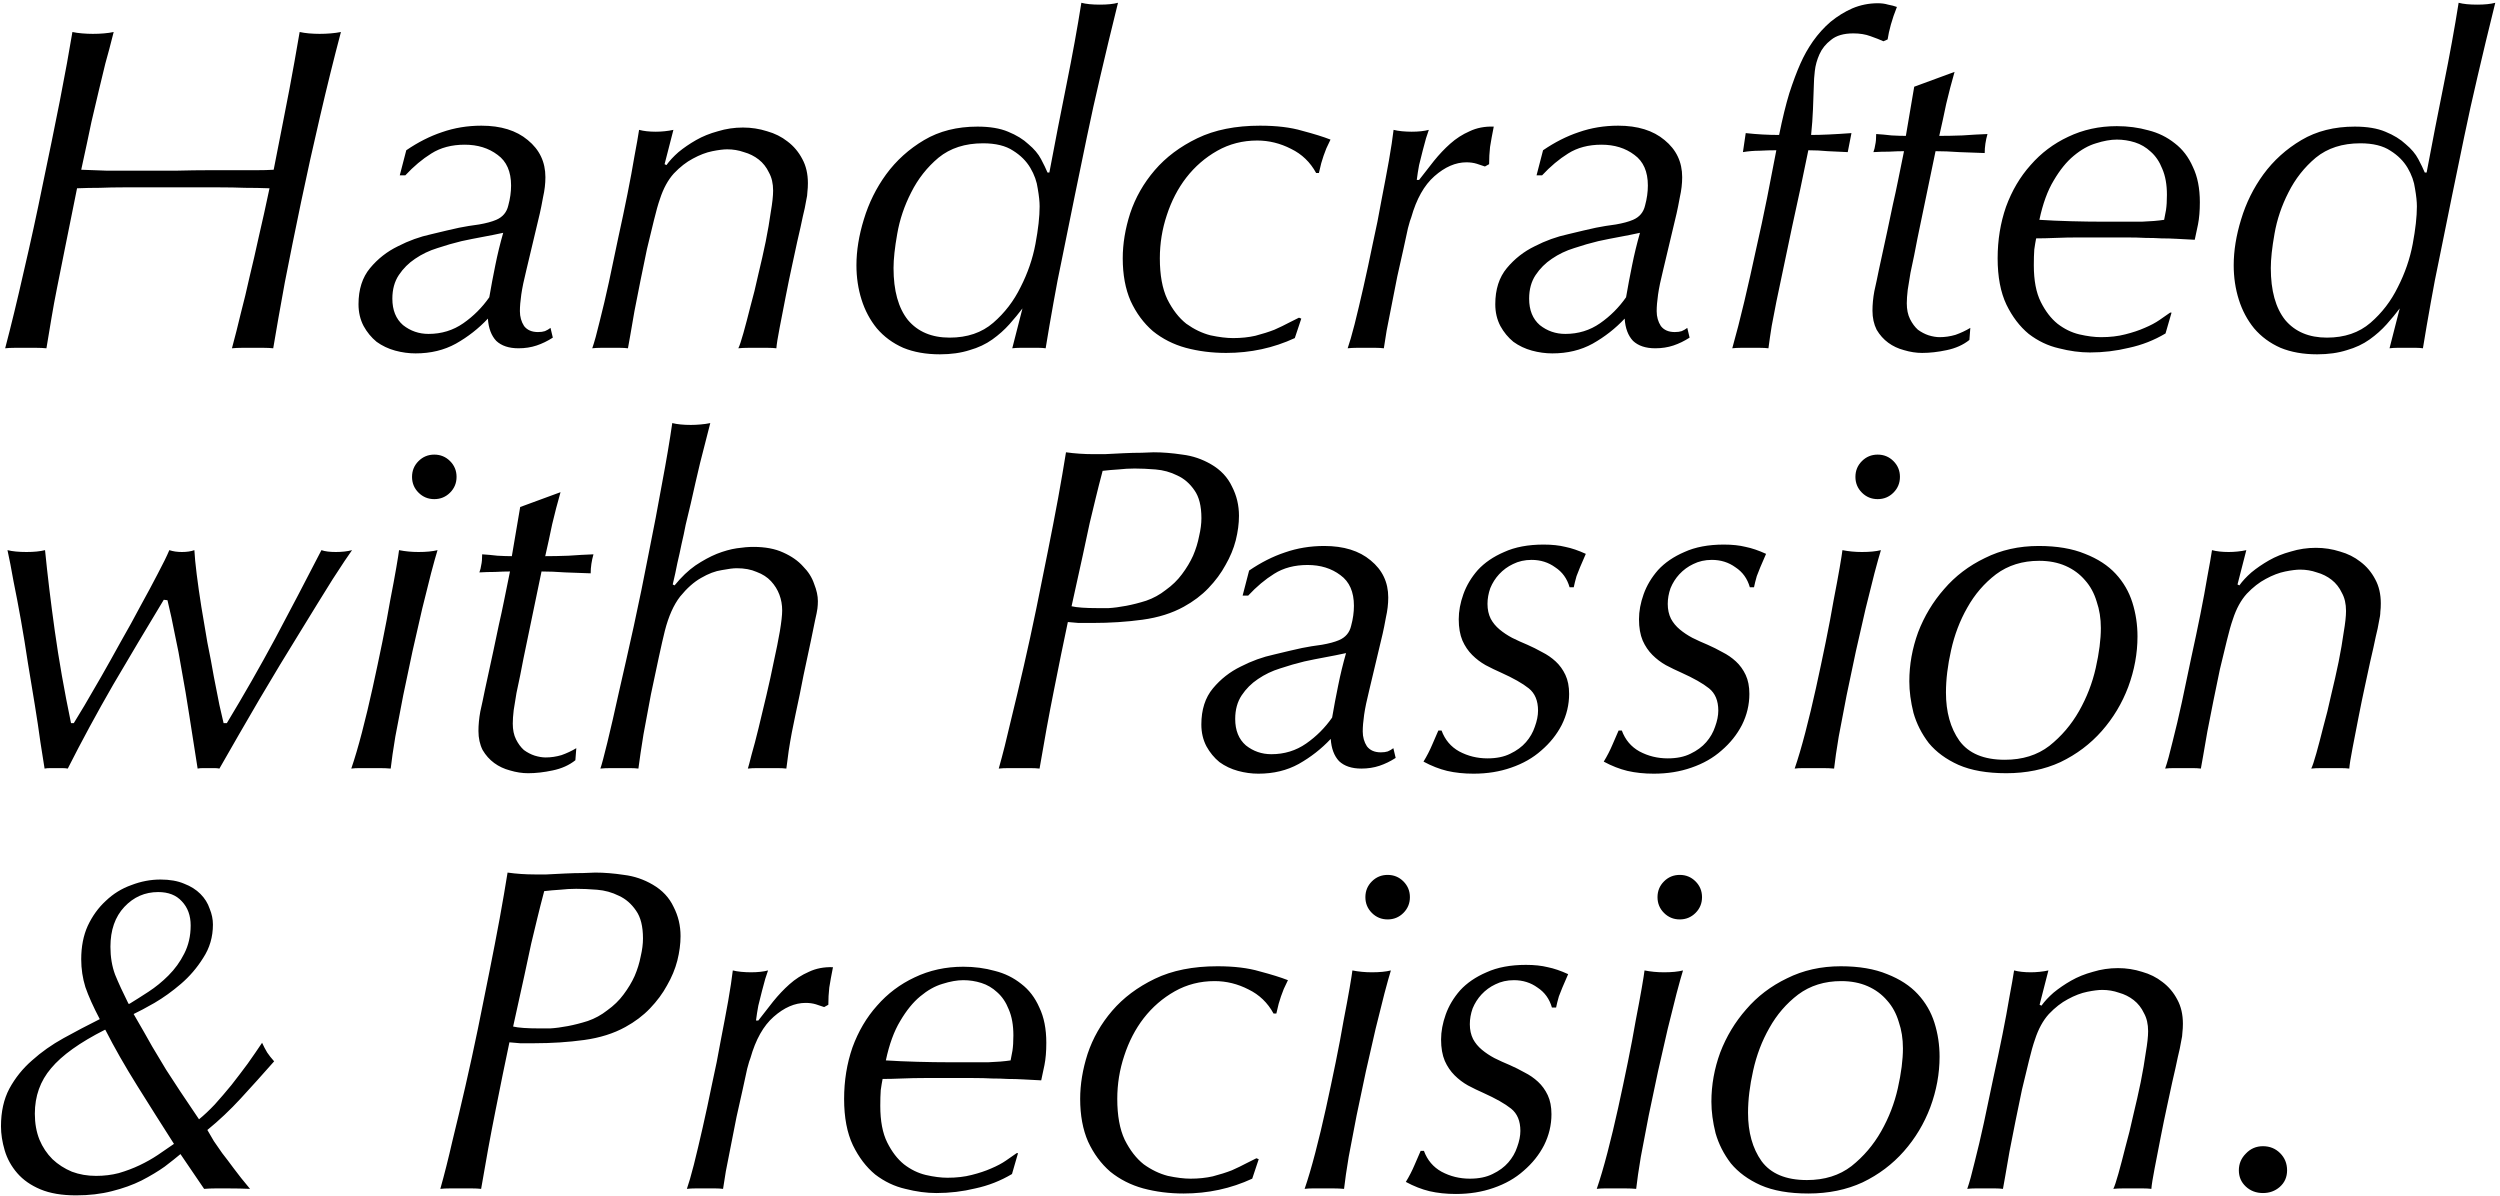 <svg width="345" height="165" viewBox="0 0 345 165" fill="none" xmlns="http://www.w3.org/2000/svg">
<path d="M37.768 23.424C38.28 20.821 38.707 18.645 39.048 16.896C39.389 15.147 39.688 13.611 39.944 12.288C40.2 10.923 40.435 9.643 40.648 8.448C40.861 7.253 41.096 5.909 41.352 4.416C41.736 4.501 42.163 4.565 42.632 4.608C43.144 4.651 43.635 4.672 44.104 4.672C44.616 4.672 45.128 4.651 45.64 4.608C46.152 4.565 46.621 4.501 47.048 4.416C46.067 8.128 45.107 12.011 44.168 16.064C43.229 20.075 42.355 24.021 41.544 27.904C40.733 31.787 39.987 35.477 39.304 38.976C38.664 42.475 38.131 45.504 37.704 48.064C37.32 48.021 36.893 48 36.424 48C35.955 48 35.443 48 34.888 48C34.333 48 33.821 48 33.352 48C32.883 48 32.435 48.021 32.008 48.064C32.435 46.485 32.84 44.885 33.224 43.264C33.651 41.643 34.056 39.957 34.44 38.208C34.867 36.459 35.293 34.603 35.72 32.64C36.189 30.635 36.68 28.416 37.192 25.984C36.083 25.941 34.952 25.92 33.8 25.92C32.691 25.877 31.539 25.856 30.344 25.856H23.304H16.968C15.901 25.856 14.835 25.877 13.768 25.92C12.744 25.92 11.699 25.941 10.632 25.984C9.949 29.355 9.395 32.107 8.968 34.24C8.541 36.331 8.179 38.144 7.88 39.68C7.581 41.173 7.325 42.56 7.112 43.84C6.899 45.077 6.664 46.485 6.408 48.064C5.981 48.021 5.533 48 5.064 48C4.637 48 4.147 48 3.592 48C3.037 48 2.504 48 1.992 48C1.523 48 1.096 48.021 0.712 48.064C1.523 44.992 2.376 41.472 3.272 37.504C4.211 33.493 5.085 29.483 5.896 25.472C6.749 21.419 7.539 17.557 8.264 13.888C8.989 10.176 9.565 7.019 9.992 4.416C10.376 4.501 10.824 4.565 11.336 4.608C11.848 4.651 12.339 4.672 12.808 4.672C13.363 4.672 13.875 4.651 14.344 4.608C14.856 4.565 15.304 4.501 15.688 4.416C15.261 6.123 14.877 7.573 14.536 8.768C14.237 9.963 13.939 11.2 13.64 12.48C13.341 13.717 13 15.168 12.616 16.832C12.275 18.496 11.805 20.693 11.208 23.424C12.403 23.467 13.576 23.509 14.728 23.552C15.88 23.552 17.011 23.552 18.12 23.552H24.328C25.992 23.509 27.507 23.488 28.872 23.488C30.237 23.488 31.453 23.488 32.52 23.488C33.587 23.488 34.547 23.488 35.4 23.488C36.296 23.488 37.085 23.467 37.768 23.424ZM54.145 41.216C54.145 42.795 54.636 44.011 55.617 44.864C56.642 45.675 57.815 46.08 59.138 46.08C60.929 46.08 62.529 45.589 63.938 44.608C65.346 43.627 66.54 42.432 67.522 41.024C67.778 39.531 68.055 38.059 68.353 36.608C68.652 35.115 69.015 33.621 69.442 32.128C68.46 32.341 67.5 32.533 66.561 32.704C65.623 32.875 64.663 33.067 63.681 33.28C62.615 33.536 61.505 33.856 60.353 34.24C59.244 34.581 58.22 35.072 57.282 35.712C56.386 36.309 55.639 37.056 55.041 37.952C54.444 38.848 54.145 39.936 54.145 41.216ZM56.066 20.736C57.687 19.627 59.33 18.795 60.993 18.24C62.7 17.643 64.513 17.344 66.433 17.344C69.121 17.344 71.255 18.005 72.834 19.328C74.455 20.651 75.266 22.357 75.266 24.448C75.266 25.344 75.159 26.261 74.945 27.2C74.775 28.139 74.626 28.885 74.498 29.44L72.641 37.248C72.3 38.613 72.066 39.744 71.938 40.64C71.809 41.536 71.746 42.304 71.746 42.944C71.746 43.712 71.938 44.395 72.322 44.992C72.748 45.547 73.388 45.824 74.242 45.824C74.626 45.824 74.945 45.781 75.201 45.696C75.5 45.568 75.756 45.419 75.969 45.248L76.29 46.592C75.564 47.061 74.817 47.424 74.049 47.68C73.281 47.936 72.45 48.064 71.553 48.064C70.231 48.064 69.207 47.723 68.481 47.04C67.799 46.315 67.415 45.291 67.329 43.968C66.049 45.333 64.578 46.485 62.913 47.424C61.292 48.32 59.436 48.768 57.346 48.768C56.407 48.768 55.468 48.64 54.529 48.384C53.591 48.128 52.737 47.723 51.969 47.168C51.244 46.571 50.647 45.845 50.178 44.992C49.708 44.096 49.474 43.093 49.474 41.984C49.474 39.936 50.007 38.272 51.074 36.992C52.14 35.712 53.42 34.709 54.913 33.984C56.407 33.216 57.943 32.661 59.522 32.32C61.1 31.936 62.38 31.637 63.361 31.424C64.215 31.253 65.132 31.104 66.114 30.976C67.095 30.805 67.884 30.592 68.481 30.336C69.377 29.952 69.932 29.291 70.145 28.352C70.401 27.413 70.529 26.496 70.529 25.6C70.529 23.68 69.911 22.272 68.674 21.376C67.436 20.437 65.921 19.968 64.129 19.968C62.337 19.968 60.801 20.373 59.522 21.184C58.284 21.952 57.09 22.955 55.938 24.192H55.169L56.066 20.736ZM91.969 22.784C92.396 22.187 92.951 21.589 93.633 20.992C94.359 20.395 95.169 19.84 96.066 19.328C96.962 18.816 97.964 18.411 99.073 18.112C100.183 17.771 101.335 17.6 102.53 17.6C103.682 17.6 104.791 17.771 105.858 18.112C106.924 18.411 107.863 18.88 108.674 19.52C109.527 20.16 110.21 20.971 110.722 21.952C111.234 22.891 111.49 24 111.49 25.28C111.49 25.707 111.468 26.091 111.426 26.432C111.426 26.773 111.362 27.221 111.234 27.776C111.148 28.331 110.999 29.035 110.786 29.888C110.615 30.741 110.359 31.893 110.018 33.344C109.847 34.112 109.612 35.2 109.314 36.608C109.015 37.973 108.716 39.424 108.418 40.96C108.119 42.453 107.842 43.883 107.586 45.248C107.33 46.571 107.18 47.509 107.138 48.064C106.796 48.021 106.412 48 105.986 48C105.602 48 105.175 48 104.706 48C104.236 48 103.746 48 103.234 48C102.722 48 102.274 48.021 101.89 48.064C102.06 47.723 102.295 47.019 102.594 45.952C102.892 44.885 103.212 43.669 103.554 42.304C103.938 40.939 104.3 39.467 104.642 37.888C105.026 36.309 105.367 34.795 105.666 33.344C105.964 31.851 106.199 30.485 106.37 29.248C106.583 28.011 106.69 27.029 106.69 26.304C106.69 25.323 106.498 24.491 106.114 23.808C105.772 23.083 105.303 22.485 104.706 22.016C104.108 21.547 103.426 21.205 102.658 20.992C101.932 20.736 101.164 20.608 100.354 20.608C99.841 20.608 99.159 20.693 98.305 20.864C97.452 21.035 96.556 21.376 95.618 21.888C94.722 22.357 93.847 23.04 92.993 23.936C92.183 24.832 91.543 26.005 91.073 27.456C90.817 28.181 90.54 29.163 90.242 30.4C89.943 31.595 89.623 32.917 89.281 34.368C88.983 35.776 88.684 37.227 88.385 38.72C88.087 40.213 87.809 41.621 87.553 42.944C87.34 44.224 87.148 45.333 86.978 46.272C86.807 47.211 86.7 47.808 86.657 48.064C86.316 48.021 85.954 48 85.57 48C85.186 48 84.759 48 84.29 48C83.82 48 83.351 48 82.882 48C82.455 48 82.071 48.021 81.73 48.064C82.028 47.211 82.37 45.973 82.754 44.352C83.18 42.688 83.607 40.875 84.034 38.912C84.46 36.949 84.887 34.923 85.314 32.832C85.783 30.699 86.21 28.672 86.594 26.752C86.978 24.832 87.297 23.104 87.553 21.568C87.852 19.989 88.066 18.773 88.194 17.92C88.834 18.091 89.602 18.176 90.498 18.176C90.882 18.176 91.287 18.155 91.713 18.112C92.14 18.069 92.546 18.005 92.93 17.92L91.713 22.656L91.969 22.784ZM123.308 36.992C123.308 40.107 123.969 42.496 125.292 44.16C126.657 45.781 128.577 46.592 131.052 46.592C133.484 46.592 135.489 45.909 137.068 44.544C138.647 43.179 139.905 41.536 140.844 39.616C141.825 37.696 142.508 35.712 142.892 33.664C143.276 31.616 143.468 29.888 143.468 28.48C143.468 27.84 143.383 27.029 143.212 26.048C143.084 25.067 142.743 24.107 142.188 23.168C141.633 22.229 140.844 21.44 139.82 20.8C138.796 20.117 137.409 19.776 135.66 19.776C133.185 19.776 131.137 20.437 129.516 21.76C127.937 23.083 126.679 24.683 125.74 26.56C124.801 28.395 124.161 30.293 123.82 32.256C123.479 34.176 123.308 35.755 123.308 36.992ZM141.1 42.56C140.588 43.243 139.991 43.968 139.308 44.736C138.625 45.504 137.836 46.208 136.94 46.848C136.044 47.488 134.999 47.979 133.804 48.32C132.609 48.704 131.244 48.896 129.708 48.896C127.788 48.896 126.103 48.597 124.652 48C123.201 47.36 121.985 46.464 121.004 45.312C120.065 44.16 119.361 42.837 118.892 41.344C118.423 39.851 118.188 38.272 118.188 36.608C118.188 34.603 118.529 32.491 119.212 30.272C119.895 28.011 120.919 25.941 122.284 24.064C123.692 22.144 125.441 20.565 127.532 19.328C129.623 18.091 132.076 17.472 134.892 17.472C136.599 17.472 138.007 17.707 139.116 18.176C140.268 18.645 141.207 19.221 141.932 19.904C142.7 20.544 143.276 21.227 143.66 21.952C144.044 22.677 144.343 23.296 144.556 23.808H144.812C145.58 19.712 146.369 15.659 147.18 11.648C147.991 7.637 148.673 3.883 149.228 0.384C149.868 0.555 150.721 0.64 151.788 0.64C152.812 0.64 153.644 0.555 154.284 0.384C153.345 4.181 152.535 7.552 151.852 10.496C151.169 13.397 150.551 16.192 149.996 18.88C149.441 21.525 148.887 24.213 148.332 26.944C147.777 29.675 147.159 32.725 146.476 36.096C146.135 37.675 145.772 39.552 145.388 41.728C145.004 43.861 144.641 45.973 144.3 48.064C144.001 48.021 143.703 48 143.404 48C143.105 48 142.679 48 142.124 48C141.569 48 141.1 48 140.716 48C140.375 48 140.033 48.021 139.692 48.064L141.1 42.56ZM178.682 46.656C175.738 48.021 172.581 48.704 169.21 48.704C167.247 48.704 165.391 48.469 163.642 48C161.935 47.531 160.421 46.763 159.098 45.696C157.818 44.587 156.794 43.2 156.026 41.536C155.301 39.872 154.938 37.909 154.938 35.648C154.938 33.643 155.279 31.573 155.962 29.44C156.687 27.264 157.818 25.28 159.354 23.488C160.89 21.696 162.853 20.224 165.242 19.072C167.631 17.92 170.511 17.344 173.882 17.344C176.186 17.344 178.127 17.579 179.706 18.048C181.327 18.475 182.629 18.88 183.61 19.264C183.397 19.733 183.205 20.139 183.034 20.48C182.906 20.821 182.778 21.163 182.65 21.504C182.565 21.803 182.458 22.144 182.33 22.528C182.245 22.912 182.138 23.36 182.01 23.872H181.626C180.815 22.379 179.663 21.269 178.17 20.544C176.677 19.776 175.119 19.392 173.498 19.392C171.493 19.392 169.658 19.861 167.994 20.8C166.33 21.739 164.901 22.976 163.706 24.512C162.554 26.005 161.658 27.733 161.018 29.696C160.378 31.616 160.058 33.6 160.058 35.648C160.058 37.952 160.399 39.829 161.082 41.28C161.807 42.731 162.682 43.861 163.706 44.672C164.773 45.44 165.882 45.973 167.034 46.272C168.229 46.528 169.274 46.656 170.17 46.656C171.279 46.656 172.303 46.549 173.242 46.336C174.223 46.08 175.098 45.803 175.866 45.504C176.634 45.163 177.295 44.843 177.85 44.544C178.447 44.245 178.917 44.011 179.258 43.84L179.578 43.968L178.682 46.656ZM204.922 22.976C204.581 22.848 204.197 22.72 203.77 22.592C203.343 22.464 202.874 22.4 202.362 22.4C200.869 22.4 199.397 23.04 197.946 24.32C196.538 25.557 195.471 27.456 194.746 30.016C194.661 30.187 194.511 30.677 194.298 31.488C194.127 32.299 193.914 33.28 193.658 34.432C193.402 35.541 193.125 36.779 192.826 38.144C192.57 39.467 192.314 40.768 192.058 42.048C191.802 43.328 191.567 44.523 191.354 45.632C191.183 46.699 191.055 47.509 190.97 48.064C190.629 48.021 190.266 48 189.882 48C189.498 48 189.071 48 188.602 48C188.133 48 187.663 48 187.194 48C186.767 48 186.362 48.021 185.978 48.064C186.234 47.339 186.554 46.229 186.938 44.736C187.322 43.2 187.727 41.493 188.154 39.616C188.581 37.739 189.007 35.755 189.434 33.664C189.903 31.573 190.309 29.547 190.65 27.584C191.034 25.621 191.375 23.808 191.674 22.144C191.973 20.437 192.186 19.029 192.314 17.92C192.655 18.005 193.039 18.069 193.466 18.112C193.935 18.155 194.383 18.176 194.81 18.176C195.749 18.176 196.538 18.091 197.178 17.92C197.093 18.176 196.965 18.56 196.794 19.072C196.666 19.541 196.517 20.096 196.346 20.736C196.175 21.376 196.005 22.059 195.834 22.784C195.706 23.467 195.599 24.149 195.514 24.832H195.834C196.517 23.979 197.199 23.104 197.882 22.208C198.607 21.312 199.354 20.523 200.122 19.84C200.933 19.115 201.829 18.539 202.81 18.112C203.791 17.643 204.901 17.429 206.138 17.472C205.925 18.539 205.754 19.477 205.626 20.288C205.541 21.056 205.498 21.845 205.498 22.656L204.922 22.976ZM211.021 41.216C211.021 42.795 211.511 44.011 212.493 44.864C213.517 45.675 214.69 46.08 216.013 46.08C217.805 46.08 219.405 45.589 220.812 44.608C222.221 43.627 223.415 42.432 224.397 41.024C224.653 39.531 224.93 38.059 225.229 36.608C225.527 35.115 225.89 33.621 226.317 32.128C225.335 32.341 224.375 32.533 223.437 32.704C222.498 32.875 221.538 33.067 220.557 33.28C219.49 33.536 218.381 33.856 217.229 34.24C216.119 34.581 215.095 35.072 214.157 35.712C213.261 36.309 212.514 37.056 211.917 37.952C211.319 38.848 211.021 39.936 211.021 41.216ZM212.941 20.736C214.562 19.627 216.205 18.795 217.869 18.24C219.575 17.643 221.389 17.344 223.309 17.344C225.997 17.344 228.13 18.005 229.709 19.328C231.33 20.651 232.141 22.357 232.141 24.448C232.141 25.344 232.034 26.261 231.821 27.2C231.65 28.139 231.501 28.885 231.373 29.44L229.517 37.248C229.175 38.613 228.941 39.744 228.813 40.64C228.685 41.536 228.621 42.304 228.621 42.944C228.621 43.712 228.813 44.395 229.197 44.992C229.623 45.547 230.263 45.824 231.117 45.824C231.501 45.824 231.821 45.781 232.077 45.696C232.375 45.568 232.631 45.419 232.845 45.248L233.165 46.592C232.439 47.061 231.693 47.424 230.925 47.68C230.157 47.936 229.325 48.064 228.429 48.064C227.106 48.064 226.082 47.723 225.357 47.04C224.674 46.315 224.29 45.291 224.205 43.968C222.925 45.333 221.453 46.485 219.789 47.424C218.167 48.32 216.311 48.768 214.22 48.768C213.282 48.768 212.343 48.64 211.405 48.384C210.466 48.128 209.613 47.723 208.845 47.168C208.119 46.571 207.522 45.845 207.053 44.992C206.583 44.096 206.349 43.093 206.349 41.984C206.349 39.936 206.882 38.272 207.949 36.992C209.015 35.712 210.295 34.709 211.789 33.984C213.282 33.216 214.818 32.661 216.397 32.32C217.975 31.936 219.255 31.637 220.237 31.424C221.09 31.253 222.007 31.104 222.989 30.976C223.97 30.805 224.759 30.592 225.357 30.336C226.253 29.952 226.807 29.291 227.021 28.352C227.277 27.413 227.405 26.496 227.405 25.6C227.405 23.68 226.786 22.272 225.549 21.376C224.311 20.437 222.797 19.968 221.005 19.968C219.213 19.968 217.677 20.373 216.397 21.184C215.159 21.952 213.965 22.955 212.812 24.192H212.045L212.941 20.736ZM240.909 18.368C241.677 18.453 242.445 18.517 243.213 18.56C243.981 18.603 244.749 18.624 245.517 18.624C245.986 16.32 246.455 14.4 246.925 12.864C247.437 11.285 247.949 9.92 248.461 8.768C248.93 7.701 249.506 6.677 250.189 5.696C250.914 4.672 251.725 3.776 252.621 3.008C253.559 2.24 254.562 1.621 255.628 1.152C256.738 0.683 257.911 0.448 259.149 0.448C259.661 0.448 260.13 0.512 260.557 0.64C261.026 0.725 261.431 0.832 261.773 0.96C261.431 1.813 261.154 2.624 260.941 3.392C260.727 4.16 260.578 4.843 260.493 5.44L259.917 5.696C259.447 5.483 258.85 5.248 258.125 4.992C257.442 4.736 256.653 4.608 255.757 4.608C254.434 4.608 253.41 4.907 252.685 5.504C251.959 6.059 251.426 6.72 251.085 7.488C250.743 8.256 250.53 9.024 250.445 9.792C250.359 10.56 250.317 11.157 250.317 11.584C250.274 12.821 250.231 13.995 250.189 15.104C250.146 16.213 250.061 17.387 249.933 18.624C250.658 18.624 251.469 18.603 252.365 18.56C253.303 18.517 254.349 18.453 255.501 18.368L254.989 20.992C254.093 20.949 253.175 20.907 252.237 20.864C251.341 20.779 250.445 20.736 249.549 20.736C248.823 24.32 248.077 27.84 247.309 31.296C246.583 34.752 245.858 38.208 245.133 41.664C244.919 42.773 244.706 43.883 244.493 44.992C244.322 46.059 244.173 47.083 244.045 48.064C243.703 48.021 243.319 48 242.893 48C242.509 48 242.082 48 241.613 48C241.101 48 240.631 48 240.205 48C239.778 48 239.394 48.021 239.053 48.064C239.607 46.101 240.162 43.947 240.717 41.6C241.271 39.253 241.805 36.885 242.317 34.496C242.871 32.064 243.383 29.675 243.853 27.328C244.322 24.981 244.749 22.784 245.133 20.736C244.365 20.736 243.597 20.757 242.829 20.8C242.061 20.8 241.293 20.864 240.525 20.992L240.909 18.368ZM269.729 9.92C269.302 11.413 268.918 12.885 268.577 14.336C268.278 15.787 267.958 17.259 267.617 18.752C268.598 18.752 269.665 18.731 270.817 18.688C272.012 18.603 273.164 18.539 274.273 18.496C274.017 19.392 273.889 20.267 273.889 21.12C272.78 21.077 271.606 21.035 270.369 20.992C269.174 20.907 268.086 20.864 267.105 20.864L264.609 32.896C264.481 33.579 264.332 34.347 264.161 35.2C263.99 36.011 263.82 36.821 263.649 37.632C263.521 38.443 263.393 39.232 263.265 40C263.18 40.725 263.137 41.344 263.137 41.856C263.137 42.709 263.286 43.435 263.585 44.032C263.884 44.629 264.246 45.12 264.673 45.504C265.142 45.845 265.633 46.101 266.145 46.272C266.7 46.443 267.212 46.528 267.681 46.528C268.406 46.528 269.132 46.421 269.857 46.208C270.582 45.952 271.265 45.632 271.905 45.248L271.777 46.912C270.924 47.595 269.878 48.064 268.641 48.32C267.446 48.576 266.316 48.704 265.249 48.704C264.438 48.704 263.606 48.576 262.753 48.32C261.942 48.107 261.217 47.765 260.577 47.296C259.937 46.827 259.404 46.229 258.977 45.504C258.593 44.736 258.401 43.861 258.401 42.88C258.401 42.027 258.486 41.131 258.657 40.192C258.87 39.253 259.084 38.251 259.297 37.184C259.766 35.008 260.15 33.237 260.449 31.872C260.748 30.507 261.004 29.291 261.217 28.224C261.473 27.115 261.708 26.027 261.921 24.96C262.134 23.851 262.412 22.485 262.753 20.864C262.156 20.864 261.473 20.885 260.705 20.928C259.98 20.928 259.254 20.949 258.529 20.992C258.657 20.651 258.742 20.309 258.785 19.968C258.87 19.627 258.913 19.136 258.913 18.496C259.596 18.539 260.3 18.603 261.025 18.688C261.793 18.731 262.454 18.752 263.009 18.752L264.161 11.968L269.729 9.92ZM292.123 19.264C291.269 19.264 290.309 19.435 289.243 19.776C288.219 20.075 287.195 20.651 286.171 21.504C285.189 22.315 284.272 23.445 283.419 24.896C282.565 26.304 281.904 28.117 281.435 30.336C282.757 30.421 284.208 30.485 285.787 30.528C287.365 30.571 288.816 30.592 290.139 30.592H292.187C293.253 30.592 294.384 30.592 295.579 30.592C296.773 30.549 297.797 30.464 298.651 30.336C298.736 29.952 298.821 29.504 298.907 28.992C298.992 28.437 299.035 27.733 299.035 26.88C299.035 25.472 298.821 24.277 298.395 23.296C298.011 22.315 297.477 21.525 296.795 20.928C296.155 20.331 295.429 19.904 294.619 19.648C293.808 19.392 292.976 19.264 292.123 19.264ZM298.843 46.016C297.264 46.955 295.579 47.616 293.787 48C292.037 48.427 290.245 48.64 288.411 48.64C287.045 48.64 285.616 48.448 284.123 48.064C282.629 47.723 281.243 47.061 279.963 46.08C278.725 45.056 277.701 43.712 276.891 42.048C276.08 40.341 275.674 38.208 275.674 35.648C275.674 33.131 276.059 30.763 276.827 28.544C277.637 26.325 278.768 24.405 280.219 22.784C281.669 21.12 283.397 19.819 285.403 18.88C287.451 17.899 289.691 17.408 292.123 17.408C293.659 17.408 295.109 17.6 296.475 17.984C297.84 18.325 299.056 18.923 300.123 19.776C301.189 20.587 302.021 21.675 302.619 23.04C303.259 24.363 303.579 25.984 303.579 27.904C303.579 29.099 303.493 30.123 303.323 30.976C303.152 31.829 303.003 32.533 302.875 33.088C301.979 33.045 301.168 33.003 300.443 32.96C299.717 32.917 298.992 32.896 298.267 32.896C297.584 32.853 296.859 32.832 296.091 32.832C295.323 32.789 294.448 32.768 293.467 32.768H288.731H286.747C285.723 32.768 284.699 32.789 283.675 32.832C282.651 32.875 281.755 32.896 280.987 32.896C280.901 33.323 280.816 33.835 280.731 34.432C280.688 35.029 280.667 35.755 280.667 36.608C280.667 38.699 280.987 40.384 281.627 41.664C282.267 42.944 283.035 43.947 283.931 44.672C284.869 45.397 285.872 45.888 286.939 46.144C288.048 46.4 289.051 46.528 289.947 46.528C291.184 46.528 292.293 46.4 293.275 46.144C294.299 45.888 295.195 45.589 295.963 45.248C296.773 44.907 297.456 44.544 298.011 44.16C298.608 43.733 299.099 43.392 299.483 43.136H299.675L298.843 46.016ZM313.371 36.992C313.371 40.107 314.032 42.496 315.355 44.16C316.72 45.781 318.64 46.592 321.115 46.592C323.547 46.592 325.552 45.909 327.131 44.544C328.709 43.179 329.968 41.536 330.907 39.616C331.888 37.696 332.571 35.712 332.955 33.664C333.339 31.616 333.531 29.888 333.531 28.48C333.531 27.84 333.445 27.029 333.275 26.048C333.147 25.067 332.805 24.107 332.251 23.168C331.696 22.229 330.907 21.44 329.883 20.8C328.859 20.117 327.472 19.776 325.723 19.776C323.248 19.776 321.2 20.437 319.579 21.76C318 23.083 316.741 24.683 315.803 26.56C314.864 28.395 314.224 30.293 313.883 32.256C313.541 34.176 313.371 35.755 313.371 36.992ZM331.163 42.56C330.651 43.243 330.053 43.968 329.371 44.736C328.688 45.504 327.899 46.208 327.003 46.848C326.107 47.488 325.061 47.979 323.867 48.32C322.672 48.704 321.307 48.896 319.771 48.896C317.851 48.896 316.165 48.597 314.715 48C313.264 47.36 312.048 46.464 311.067 45.312C310.128 44.16 309.424 42.837 308.955 41.344C308.485 39.851 308.251 38.272 308.251 36.608C308.251 34.603 308.592 32.491 309.275 30.272C309.957 28.011 310.981 25.941 312.347 24.064C313.755 22.144 315.504 20.565 317.595 19.328C319.685 18.091 322.139 17.472 324.955 17.472C326.661 17.472 328.069 17.707 329.179 18.176C330.331 18.645 331.269 19.221 331.995 19.904C332.763 20.544 333.339 21.227 333.723 21.952C334.107 22.677 334.405 23.296 334.619 23.808H334.875C335.643 19.712 336.432 15.659 337.243 11.648C338.053 7.637 338.736 3.883 339.291 0.384C339.931 0.555 340.784 0.64 341.851 0.64C342.875 0.64 343.707 0.555 344.347 0.384C343.408 4.181 342.597 7.552 341.915 10.496C341.232 13.397 340.613 16.192 340.059 18.88C339.504 21.525 338.949 24.213 338.395 26.944C337.84 29.675 337.221 32.725 336.539 36.096C336.197 37.675 335.835 39.552 335.451 41.728C335.067 43.861 334.704 45.973 334.363 48.064C334.064 48.021 333.765 48 333.467 48C333.168 48 332.741 48 332.187 48C331.632 48 331.163 48 330.779 48C330.437 48 330.096 48.021 329.755 48.064L331.163 42.56ZM10.184 99.792C10.483 99.323 10.973 98.512 11.656 97.36C12.339 96.208 13.107 94.885 13.96 93.392C14.813 91.899 15.709 90.299 16.648 88.592C17.629 86.885 18.547 85.221 19.4 83.6C20.296 81.979 21.085 80.507 21.768 79.184C22.493 77.819 23.027 76.731 23.368 75.92C23.88 76.091 24.456 76.176 25.096 76.176C25.779 76.176 26.355 76.091 26.824 75.92C26.867 76.773 26.973 77.883 27.144 79.248C27.315 80.613 27.528 82.107 27.784 83.728C28.04 85.307 28.317 86.949 28.616 88.656C28.957 90.32 29.256 91.899 29.512 93.392C29.811 94.843 30.067 96.144 30.28 97.296C30.536 98.448 30.728 99.28 30.856 99.792H31.304C33.651 95.909 35.869 92.027 37.96 88.144C40.051 84.219 42.184 80.144 44.36 75.92C44.829 76.091 45.491 76.176 46.344 76.176C47.197 76.176 47.944 76.091 48.584 75.92C48.115 76.56 47.219 77.904 45.896 79.952C44.616 82 43.101 84.453 41.352 87.312C39.603 90.128 37.747 93.2 35.784 96.528C33.864 99.813 32.029 102.992 30.28 106.064C30.067 106.021 29.853 106 29.64 106C29.469 106 29.213 106 28.872 106C28.531 106 28.232 106 27.976 106C27.72 106 27.485 106.021 27.272 106.064C26.845 103.333 26.461 100.88 26.12 98.704C25.779 96.485 25.437 94.459 25.096 92.624C24.797 90.789 24.477 89.104 24.136 87.568C23.837 85.989 23.496 84.411 23.112 82.832L22.6 82.768C20.253 86.651 17.928 90.555 15.624 94.48C13.363 98.405 11.272 102.267 9.352 106.064C9.139 106.021 8.883 106 8.584 106C8.328 106 8.072 106 7.816 106C7.517 106 7.219 106 6.92 106C6.621 106 6.365 106.021 6.152 106.064C6.024 105.168 5.832 103.952 5.576 102.416C5.363 100.837 5.107 99.131 4.808 97.296C4.509 95.419 4.189 93.477 3.848 91.472C3.549 89.467 3.229 87.504 2.888 85.584C2.547 83.664 2.205 81.872 1.864 80.208C1.565 78.501 1.288 77.072 1.032 75.92C1.715 76.091 2.589 76.176 3.656 76.176C4.68 76.176 5.533 76.091 6.216 75.92C6.557 79.376 7.005 83.088 7.56 87.056C8.115 91.024 8.861 95.269 9.8 99.792H10.184ZM56.861 65.808C56.861 64.955 57.159 64.229 57.757 63.632C58.354 63.035 59.079 62.736 59.932 62.736C60.786 62.736 61.511 63.035 62.108 63.632C62.706 64.229 63.005 64.955 63.005 65.808C63.005 66.661 62.706 67.387 62.108 67.984C61.511 68.581 60.786 68.88 59.932 68.88C59.079 68.88 58.354 68.581 57.757 67.984C57.159 67.387 56.861 66.661 56.861 65.808ZM60.38 75.92C60.167 76.603 59.868 77.669 59.484 79.12C59.143 80.528 58.738 82.149 58.269 83.984C57.842 85.819 57.394 87.781 56.925 89.872C56.498 91.92 56.071 93.947 55.645 95.952C55.261 97.957 54.898 99.856 54.556 101.648C54.258 103.44 54.044 104.912 53.916 106.064C53.447 106.021 52.956 106 52.444 106C51.932 106 51.442 106 50.972 106C50.461 106 49.991 106 49.565 106C49.181 106 48.818 106.021 48.477 106.064C48.946 104.699 49.437 103.035 49.949 101.072C50.461 99.109 50.951 97.061 51.42 94.928C51.89 92.795 52.338 90.683 52.764 88.592C53.191 86.501 53.554 84.581 53.852 82.832C54.194 81.083 54.471 79.589 54.684 78.352C54.898 77.115 55.026 76.304 55.069 75.92C55.922 76.091 56.818 76.176 57.757 76.176C58.823 76.176 59.698 76.091 60.38 75.92ZM77.354 67.92C76.927 69.413 76.543 70.885 76.202 72.336C75.903 73.787 75.583 75.259 75.242 76.752C76.223 76.752 77.29 76.731 78.442 76.688C79.637 76.603 80.789 76.539 81.898 76.496C81.642 77.392 81.514 78.267 81.514 79.12C80.405 79.077 79.231 79.035 77.994 78.992C76.799 78.907 75.711 78.864 74.73 78.864L72.234 90.896C72.106 91.579 71.957 92.347 71.786 93.2C71.615 94.011 71.445 94.821 71.274 95.632C71.146 96.443 71.018 97.232 70.89 98C70.805 98.725 70.762 99.344 70.762 99.856C70.762 100.709 70.911 101.435 71.21 102.032C71.509 102.629 71.871 103.12 72.298 103.504C72.767 103.845 73.258 104.101 73.77 104.272C74.325 104.443 74.837 104.528 75.306 104.528C76.031 104.528 76.757 104.421 77.482 104.208C78.207 103.952 78.89 103.632 79.53 103.248L79.402 104.912C78.549 105.595 77.503 106.064 76.266 106.32C75.071 106.576 73.941 106.704 72.874 106.704C72.063 106.704 71.231 106.576 70.378 106.32C69.567 106.107 68.842 105.765 68.202 105.296C67.562 104.827 67.029 104.229 66.602 103.504C66.218 102.736 66.026 101.861 66.026 100.88C66.026 100.027 66.111 99.131 66.282 98.192C66.495 97.253 66.709 96.251 66.922 95.184C67.391 93.008 67.775 91.237 68.074 89.872C68.373 88.507 68.629 87.291 68.842 86.224C69.098 85.115 69.333 84.027 69.546 82.96C69.759 81.851 70.037 80.485 70.378 78.864C69.781 78.864 69.098 78.885 68.33 78.928C67.605 78.928 66.879 78.949 66.154 78.992C66.282 78.651 66.367 78.309 66.41 77.968C66.495 77.627 66.538 77.136 66.538 76.496C67.221 76.539 67.925 76.603 68.65 76.688C69.418 76.731 70.079 76.752 70.634 76.752L71.786 69.968L77.354 67.92ZM93.091 80.784C94.03 79.632 94.99 78.715 95.972 78.032C96.996 77.349 97.977 76.816 98.915 76.432C99.897 76.048 100.814 75.792 101.668 75.664C102.521 75.536 103.289 75.472 103.972 75.472C105.593 75.472 106.958 75.728 108.068 76.24C109.22 76.752 110.137 77.392 110.82 78.16C111.545 78.885 112.057 79.696 112.356 80.592C112.697 81.445 112.868 82.235 112.868 82.96C112.868 83.301 112.846 83.643 112.804 83.984C112.761 84.325 112.654 84.859 112.484 85.584C112.356 86.267 112.164 87.205 111.908 88.4C111.652 89.595 111.31 91.195 110.884 93.2C110.542 94.992 110.18 96.763 109.796 98.512C109.412 100.261 109.092 101.968 108.836 103.632C108.75 104.229 108.686 104.72 108.644 105.104C108.601 105.445 108.558 105.765 108.516 106.064C108.174 106.021 107.769 106 107.3 106C106.873 106 106.425 106 105.956 106C105.401 106 104.889 106 104.42 106C103.993 106 103.588 106.021 103.204 106.064C103.289 105.808 103.46 105.168 103.716 104.144C104.014 103.12 104.334 101.904 104.676 100.496C105.017 99.088 105.38 97.573 105.764 95.952C106.148 94.331 106.489 92.773 106.788 91.28C107.129 89.744 107.406 88.357 107.62 87.12C107.833 85.84 107.94 84.88 107.94 84.24C107.94 83.472 107.812 82.747 107.556 82.064C107.3 81.381 106.916 80.763 106.404 80.208C105.892 79.653 105.23 79.227 104.42 78.928C103.652 78.587 102.734 78.416 101.668 78.416C101.198 78.416 100.516 78.501 99.62 78.672C98.724 78.8 97.763 79.163 96.74 79.76C95.758 80.315 94.798 81.168 93.859 82.32C92.963 83.472 92.26 85.051 91.748 87.056C91.534 87.909 91.257 89.125 90.915 90.704C90.574 92.283 90.212 93.989 89.828 95.824C89.486 97.616 89.145 99.451 88.803 101.328C88.505 103.163 88.27 104.741 88.1 106.064C87.758 106.021 87.374 106 86.948 106C86.564 106 86.137 106 85.668 106C85.241 106 84.772 106 84.26 106C83.748 106 83.278 106.021 82.852 106.064C83.022 105.595 83.342 104.4 83.811 102.48C84.281 100.56 84.814 98.235 85.412 95.504C86.052 92.731 86.734 89.701 87.46 86.416C88.185 83.088 88.868 79.76 89.507 76.432C90.19 73.061 90.809 69.819 91.364 66.704C91.961 63.547 92.43 60.773 92.772 58.384C93.454 58.555 94.308 58.64 95.332 58.64C95.758 58.64 96.206 58.619 96.675 58.576C97.188 58.533 97.635 58.469 98.019 58.384C97.55 60.219 97.081 62.053 96.612 63.888C96.185 65.68 95.758 67.536 95.332 69.456C95.076 70.48 94.841 71.461 94.627 72.4C94.457 73.296 94.265 74.192 94.052 75.088C93.881 75.941 93.689 76.816 93.475 77.712C93.305 78.608 93.091 79.589 92.835 80.656L93.091 80.784ZM165.795 71.504C165.795 69.84 165.475 68.56 164.835 67.664C164.195 66.725 163.405 66.043 162.467 65.616C161.528 65.147 160.525 64.869 159.459 64.784C158.392 64.699 157.432 64.656 156.579 64.656C155.853 64.656 155.107 64.699 154.339 64.784C153.613 64.827 152.888 64.891 152.163 64.976C151.779 66.427 151.459 67.685 151.203 68.752C150.947 69.776 150.669 70.928 150.371 72.208C150.115 73.445 149.795 74.939 149.411 76.688C149.027 78.437 148.515 80.763 147.875 83.664C148.6 83.835 149.795 83.92 151.458 83.92C151.8 83.92 152.312 83.92 152.995 83.92C153.72 83.877 154.531 83.771 155.427 83.6C156.323 83.429 157.24 83.195 158.179 82.896C159.16 82.555 160.056 82.064 160.867 81.424C161.763 80.784 162.509 80.059 163.107 79.248C163.747 78.395 164.259 77.541 164.643 76.688C165.027 75.792 165.304 74.896 165.475 74C165.688 73.104 165.795 72.272 165.795 71.504ZM170.979 71.184C170.979 72.251 170.829 73.381 170.531 74.576C170.232 75.728 169.763 76.859 169.123 77.968C168.525 79.077 167.736 80.144 166.755 81.168C165.816 82.149 164.685 83.003 163.363 83.728C161.741 84.624 159.843 85.221 157.667 85.52C155.491 85.819 153.187 85.968 150.755 85.968C149.987 85.968 149.347 85.968 148.835 85.968C148.323 85.925 147.832 85.883 147.363 85.84C146.765 88.656 146.125 91.792 145.443 95.248C144.76 98.661 144.099 102.267 143.459 106.064C143.075 106.021 142.648 106 142.179 106C141.752 106 141.261 106 140.707 106C140.195 106 139.683 106 139.171 106C138.659 106 138.211 106.021 137.827 106.064C138.381 104.101 138.936 101.904 139.491 99.472C140.088 97.04 140.685 94.523 141.283 91.92C141.88 89.317 142.456 86.672 143.01 83.984C143.565 81.253 144.099 78.608 144.611 76.048C145.123 73.488 145.592 71.056 146.019 68.752C146.445 66.405 146.808 64.293 147.107 62.416C147.704 62.501 148.323 62.565 148.963 62.608C149.603 62.651 150.221 62.672 150.819 62.672C151.117 62.672 151.672 62.672 152.483 62.672C153.293 62.629 154.147 62.587 155.043 62.544C155.939 62.501 156.771 62.48 157.539 62.48C158.349 62.437 158.904 62.416 159.203 62.416C160.44 62.416 161.763 62.523 163.171 62.736C164.579 62.907 165.901 63.355 167.139 64.08C168.461 64.848 169.421 65.872 170.019 67.152C170.659 68.389 170.979 69.733 170.979 71.184ZM170.458 99.216C170.458 100.795 170.949 102.011 171.93 102.864C172.954 103.675 174.127 104.08 175.45 104.08C177.242 104.08 178.842 103.589 180.25 102.608C181.658 101.627 182.853 100.432 183.834 99.024C184.09 97.531 184.367 96.059 184.666 94.608C184.965 93.115 185.327 91.621 185.754 90.128C184.773 90.341 183.813 90.533 182.874 90.704C181.935 90.875 180.975 91.067 179.994 91.28C178.927 91.536 177.818 91.856 176.666 92.24C175.557 92.581 174.533 93.072 173.594 93.712C172.698 94.309 171.951 95.056 171.354 95.952C170.757 96.848 170.458 97.936 170.458 99.216ZM172.378 78.736C173.999 77.627 175.642 76.795 177.306 76.24C179.013 75.643 180.826 75.344 182.746 75.344C185.434 75.344 187.567 76.005 189.146 77.328C190.767 78.651 191.578 80.357 191.578 82.448C191.578 83.344 191.471 84.261 191.258 85.2C191.087 86.139 190.938 86.885 190.81 87.44L188.954 95.248C188.613 96.613 188.378 97.744 188.25 98.64C188.122 99.536 188.058 100.304 188.058 100.944C188.058 101.712 188.25 102.395 188.634 102.992C189.061 103.547 189.701 103.824 190.554 103.824C190.938 103.824 191.258 103.781 191.514 103.696C191.813 103.568 192.069 103.419 192.282 103.248L192.602 104.592C191.877 105.061 191.13 105.424 190.362 105.68C189.594 105.936 188.762 106.064 187.866 106.064C186.543 106.064 185.519 105.723 184.794 105.04C184.111 104.315 183.727 103.291 183.642 101.968C182.362 103.333 180.89 104.485 179.226 105.424C177.605 106.32 175.749 106.768 173.658 106.768C172.719 106.768 171.781 106.64 170.842 106.384C169.903 106.128 169.05 105.723 168.282 105.168C167.557 104.571 166.959 103.845 166.49 102.992C166.021 102.096 165.786 101.093 165.786 99.984C165.786 97.936 166.319 96.272 167.386 94.992C168.453 93.712 169.733 92.709 171.226 91.984C172.719 91.216 174.255 90.661 175.834 90.32C177.413 89.936 178.693 89.637 179.674 89.424C180.527 89.253 181.445 89.104 182.426 88.976C183.407 88.805 184.197 88.592 184.794 88.336C185.69 87.952 186.245 87.291 186.458 86.352C186.714 85.413 186.842 84.496 186.842 83.6C186.842 81.68 186.223 80.272 184.986 79.376C183.749 78.437 182.234 77.968 180.442 77.968C178.65 77.968 177.114 78.373 175.834 79.184C174.597 79.952 173.402 80.955 172.25 82.192H171.482L172.378 78.736ZM216.602 81.04C216.261 79.845 215.599 78.928 214.618 78.288C213.679 77.605 212.591 77.264 211.354 77.264C210.415 77.264 209.562 77.456 208.794 77.84C208.069 78.181 207.429 78.651 206.874 79.248C206.362 79.803 205.957 80.443 205.658 81.168C205.402 81.893 205.274 82.619 205.274 83.344C205.274 84.112 205.423 84.795 205.722 85.392C206.021 85.947 206.426 86.437 206.938 86.864C207.45 87.291 208.026 87.675 208.666 88.016C209.349 88.357 210.053 88.677 210.778 88.976C211.461 89.275 212.143 89.616 212.826 90C213.509 90.341 214.127 90.768 214.682 91.28C215.237 91.792 215.685 92.411 216.026 93.136C216.367 93.861 216.538 94.736 216.538 95.76C216.538 97.253 216.197 98.683 215.514 100.048C214.831 101.371 213.893 102.544 212.698 103.568C211.546 104.592 210.159 105.381 208.538 105.936C206.959 106.491 205.231 106.768 203.354 106.768C202.031 106.768 200.815 106.64 199.706 106.384C198.639 106.128 197.551 105.701 196.442 105.104C196.911 104.336 197.317 103.547 197.658 102.736C197.999 101.925 198.277 101.285 198.49 100.816H198.938C199.407 102.096 200.218 103.056 201.37 103.696C202.565 104.336 203.866 104.656 205.274 104.656C206.511 104.656 207.557 104.443 208.41 104.016C209.306 103.589 210.031 103.056 210.586 102.416C211.141 101.776 211.546 101.072 211.802 100.304C212.101 99.493 212.25 98.747 212.25 98.064C212.25 96.699 211.823 95.675 210.97 94.992C210.117 94.309 208.837 93.584 207.13 92.816C206.447 92.517 205.743 92.176 205.018 91.792C204.335 91.408 203.717 90.939 203.162 90.384C202.607 89.829 202.159 89.168 201.818 88.4C201.477 87.589 201.306 86.608 201.306 85.456C201.306 84.347 201.519 83.195 201.946 82C202.373 80.805 203.034 79.696 203.93 78.672C204.869 77.648 206.085 76.816 207.578 76.176C209.071 75.493 210.885 75.152 213.018 75.152C214.17 75.152 215.173 75.259 216.026 75.472C216.879 75.643 217.818 75.963 218.842 76.432C218.202 77.883 217.775 78.907 217.562 79.504C217.391 80.101 217.263 80.613 217.178 81.04H216.602ZM241.477 81.04C241.136 79.845 240.474 78.928 239.493 78.288C238.554 77.605 237.466 77.264 236.229 77.264C235.29 77.264 234.437 77.456 233.669 77.84C232.944 78.181 232.304 78.651 231.749 79.248C231.237 79.803 230.832 80.443 230.533 81.168C230.277 81.893 230.149 82.619 230.149 83.344C230.149 84.112 230.298 84.795 230.597 85.392C230.896 85.947 231.301 86.437 231.813 86.864C232.325 87.291 232.901 87.675 233.541 88.016C234.224 88.357 234.928 88.677 235.653 88.976C236.336 89.275 237.018 89.616 237.701 90C238.384 90.341 239.002 90.768 239.557 91.28C240.112 91.792 240.56 92.411 240.901 93.136C241.242 93.861 241.413 94.736 241.413 95.76C241.413 97.253 241.072 98.683 240.389 100.048C239.706 101.371 238.768 102.544 237.573 103.568C236.421 104.592 235.034 105.381 233.413 105.936C231.834 106.491 230.106 106.768 228.229 106.768C226.906 106.768 225.69 106.64 224.581 106.384C223.514 106.128 222.426 105.701 221.317 105.104C221.786 104.336 222.192 103.547 222.533 102.736C222.874 101.925 223.152 101.285 223.365 100.816H223.813C224.282 102.096 225.093 103.056 226.245 103.696C227.44 104.336 228.741 104.656 230.149 104.656C231.386 104.656 232.432 104.443 233.285 104.016C234.181 103.589 234.906 103.056 235.461 102.416C236.016 101.776 236.421 101.072 236.677 100.304C236.976 99.493 237.125 98.747 237.125 98.064C237.125 96.699 236.698 95.675 235.845 94.992C234.992 94.309 233.712 93.584 232.005 92.816C231.322 92.517 230.618 92.176 229.893 91.792C229.21 91.408 228.592 90.939 228.037 90.384C227.482 89.829 227.034 89.168 226.693 88.4C226.352 87.589 226.181 86.608 226.181 85.456C226.181 84.347 226.394 83.195 226.821 82C227.248 80.805 227.909 79.696 228.805 78.672C229.744 77.648 230.96 76.816 232.453 76.176C233.946 75.493 235.76 75.152 237.893 75.152C239.045 75.152 240.048 75.259 240.901 75.472C241.754 75.643 242.693 75.963 243.717 76.432C243.077 77.883 242.65 78.907 242.437 79.504C242.266 80.101 242.138 80.613 242.053 81.04H241.477ZM256.048 65.808C256.048 64.955 256.347 64.229 256.944 63.632C257.541 63.035 258.267 62.736 259.12 62.736C259.973 62.736 260.699 63.035 261.296 63.632C261.893 64.229 262.192 64.955 262.192 65.808C262.192 66.661 261.893 67.387 261.296 67.984C260.699 68.581 259.973 68.88 259.12 68.88C258.267 68.88 257.541 68.581 256.944 67.984C256.347 67.387 256.048 66.661 256.048 65.808ZM259.568 75.92C259.355 76.603 259.056 77.669 258.672 79.12C258.331 80.528 257.925 82.149 257.456 83.984C257.029 85.819 256.581 87.781 256.112 89.872C255.685 91.92 255.259 93.947 254.832 95.952C254.448 97.957 254.085 99.856 253.744 101.648C253.445 103.44 253.232 104.912 253.104 106.064C252.635 106.021 252.144 106 251.632 106C251.12 106 250.629 106 250.16 106C249.648 106 249.179 106 248.752 106C248.368 106 248.005 106.021 247.664 106.064C248.133 104.699 248.624 103.035 249.136 101.072C249.648 99.109 250.139 97.061 250.608 94.928C251.077 92.795 251.525 90.683 251.952 88.592C252.379 86.501 252.741 84.581 253.04 82.832C253.381 81.083 253.659 79.589 253.872 78.352C254.085 77.115 254.213 76.304 254.256 75.92C255.109 76.091 256.005 76.176 256.944 76.176C258.011 76.176 258.885 76.091 259.568 75.92ZM268.542 95.568C268.542 98.256 269.16 100.475 270.398 102.224C271.678 103.973 273.768 104.848 276.67 104.848C279.102 104.848 281.15 104.208 282.814 102.928C284.478 101.605 285.843 100.005 286.91 98.128C287.976 96.251 288.744 94.267 289.214 92.176C289.683 90.085 289.918 88.251 289.918 86.672C289.918 85.349 289.726 84.133 289.342 83.024C289 81.872 288.467 80.891 287.742 80.08C287.016 79.227 286.12 78.565 285.054 78.096C283.987 77.627 282.771 77.392 281.406 77.392C279.102 77.392 277.118 78.011 275.454 79.248C273.832 80.485 272.51 82.021 271.486 83.856C270.462 85.648 269.715 87.611 269.246 89.744C268.776 91.835 268.542 93.776 268.542 95.568ZM263.486 94.032C263.486 91.728 263.891 89.467 264.702 87.248C265.555 85.029 266.75 83.045 268.286 81.296C269.822 79.504 271.699 78.075 273.918 77.008C276.136 75.899 278.611 75.344 281.342 75.344C283.859 75.344 285.992 75.707 287.742 76.432C289.491 77.115 290.899 78.032 291.966 79.184C293.032 80.336 293.8 81.659 294.27 83.152C294.739 84.645 294.974 86.203 294.974 87.824C294.974 90.171 294.547 92.496 293.694 94.8C292.84 97.061 291.624 99.088 290.046 100.88C288.467 102.672 286.568 104.101 284.35 105.168C282.131 106.192 279.635 106.704 276.862 106.704C274.216 106.704 272.019 106.32 270.27 105.552C268.563 104.784 267.198 103.781 266.174 102.544C265.192 101.264 264.488 99.877 264.062 98.384C263.678 96.848 263.486 95.397 263.486 94.032ZM309.032 80.784C309.459 80.187 310.013 79.589 310.696 78.992C311.421 78.395 312.232 77.84 313.128 77.328C314.024 76.816 315.027 76.411 316.136 76.112C317.245 75.771 318.397 75.6 319.592 75.6C320.744 75.6 321.853 75.771 322.92 76.112C323.987 76.411 324.925 76.88 325.736 77.52C326.589 78.16 327.272 78.971 327.784 79.952C328.296 80.891 328.552 82 328.552 83.28C328.552 83.707 328.531 84.091 328.488 84.432C328.488 84.773 328.424 85.221 328.296 85.776C328.211 86.331 328.061 87.035 327.848 87.888C327.677 88.741 327.421 89.893 327.08 91.344C326.909 92.112 326.675 93.2 326.376 94.608C326.077 95.973 325.779 97.424 325.48 98.96C325.181 100.453 324.904 101.883 324.648 103.248C324.392 104.571 324.243 105.509 324.2 106.064C323.859 106.021 323.475 106 323.048 106C322.664 106 322.237 106 321.768 106C321.299 106 320.808 106 320.296 106C319.784 106 319.336 106.021 318.952 106.064C319.123 105.723 319.357 105.019 319.656 103.952C319.955 102.885 320.275 101.669 320.616 100.304C321 98.939 321.363 97.467 321.704 95.888C322.088 94.309 322.429 92.795 322.728 91.344C323.027 89.851 323.261 88.485 323.432 87.248C323.645 86.011 323.752 85.029 323.752 84.304C323.752 83.323 323.56 82.491 323.176 81.808C322.835 81.083 322.365 80.485 321.768 80.016C321.171 79.547 320.488 79.205 319.72 78.992C318.995 78.736 318.227 78.608 317.416 78.608C316.904 78.608 316.221 78.693 315.368 78.864C314.515 79.035 313.619 79.376 312.68 79.888C311.784 80.357 310.909 81.04 310.056 81.936C309.245 82.832 308.605 84.005 308.136 85.456C307.88 86.181 307.603 87.163 307.304 88.4C307.005 89.595 306.685 90.917 306.344 92.368C306.045 93.776 305.747 95.227 305.448 96.72C305.149 98.213 304.872 99.621 304.616 100.944C304.403 102.224 304.211 103.333 304.04 104.272C303.869 105.211 303.763 105.808 303.72 106.064C303.379 106.021 303.016 106 302.632 106C302.248 106 301.821 106 301.352 106C300.883 106 300.413 106 299.944 106C299.517 106 299.133 106.021 298.792 106.064C299.091 105.211 299.432 103.973 299.816 102.352C300.243 100.688 300.669 98.875 301.096 96.912C301.523 94.949 301.949 92.923 302.376 90.832C302.845 88.699 303.272 86.672 303.656 84.752C304.04 82.832 304.36 81.104 304.616 79.568C304.915 77.989 305.128 76.773 305.256 75.92C305.896 76.091 306.664 76.176 307.56 76.176C307.944 76.176 308.349 76.155 308.776 76.112C309.203 76.069 309.608 76.005 309.992 75.92L308.776 80.656L309.032 80.784ZM17.864 138.528C18.632 138.059 19.507 137.504 20.488 136.864C21.469 136.224 22.387 135.477 23.24 134.624C24.136 133.728 24.861 132.725 25.416 131.616C26.013 130.464 26.312 129.163 26.312 127.712C26.312 126.347 25.907 125.237 25.096 124.384C24.328 123.531 23.24 123.104 21.832 123.104C19.997 123.104 18.44 123.787 17.16 125.152C15.88 126.517 15.24 128.352 15.24 130.656C15.24 132.064 15.453 133.344 15.88 134.496C16.349 135.648 16.968 136.992 17.736 138.528H17.864ZM14.472 142.112C11.016 143.861 8.541 145.632 7.048 147.424C5.555 149.173 4.808 151.264 4.808 153.696C4.808 155.019 5.021 156.213 5.448 157.28C5.875 158.304 6.472 159.2 7.24 159.968C8.008 160.693 8.904 161.269 9.928 161.696C10.952 162.08 12.061 162.272 13.256 162.272C14.365 162.272 15.411 162.144 16.392 161.888C17.416 161.589 18.376 161.227 19.272 160.8C20.168 160.373 21 159.904 21.768 159.392C22.579 158.837 23.325 158.325 24.008 157.856C22.344 155.253 20.659 152.587 18.952 149.856C17.245 147.125 15.773 144.544 14.536 142.112H14.472ZM24.904 159.264C24.349 159.733 23.624 160.309 22.728 160.992C21.832 161.632 20.765 162.272 19.528 162.912C18.333 163.509 16.968 164 15.432 164.384C13.939 164.768 12.296 164.96 10.504 164.96C8.541 164.96 6.899 164.683 5.576 164.128C4.253 163.573 3.187 162.827 2.376 161.888C1.565 160.949 0.989 159.904 0.648 158.752C0.307 157.6 0.136 156.491 0.136 155.424C0.136 153.419 0.52 151.691 1.288 150.24C2.099 148.747 3.144 147.445 4.424 146.336C5.704 145.184 7.155 144.16 8.776 143.264C10.397 142.368 12.061 141.493 13.768 140.64C12.872 138.933 12.211 137.461 11.784 136.224C11.4 134.987 11.208 133.707 11.208 132.384C11.208 130.635 11.507 129.099 12.104 127.776C12.744 126.411 13.576 125.259 14.6 124.32C15.624 123.339 16.797 122.613 18.12 122.144C19.443 121.632 20.787 121.376 22.152 121.376C23.432 121.376 24.52 121.568 25.416 121.952C26.312 122.293 27.059 122.763 27.656 123.36C28.253 123.957 28.68 124.64 28.936 125.408C29.235 126.133 29.384 126.859 29.384 127.584C29.384 129.291 28.936 130.827 28.04 132.192C27.187 133.557 26.163 134.752 24.968 135.776C23.773 136.8 22.557 137.675 21.32 138.4C20.125 139.083 19.165 139.595 18.44 139.936C19.507 141.771 20.36 143.264 21 144.416C21.683 145.568 22.323 146.635 22.92 147.616C23.517 148.555 24.157 149.536 24.84 150.56C25.523 151.584 26.397 152.885 27.464 154.464C28.147 153.909 28.872 153.227 29.64 152.416C30.408 151.563 31.176 150.667 31.944 149.728C32.712 148.747 33.459 147.765 34.184 146.784C34.909 145.76 35.571 144.8 36.168 143.904C36.381 144.373 36.616 144.821 36.872 145.248C37.128 145.632 37.448 146.037 37.832 146.464C36.253 148.256 34.717 149.963 33.224 151.584C31.773 153.163 30.237 154.613 28.616 155.936C28.915 156.448 29.213 156.96 29.512 157.472C29.853 157.941 30.237 158.496 30.664 159.136C31.133 159.733 31.667 160.437 32.264 161.248C32.861 162.059 33.608 162.997 34.504 164.064C33.565 164.021 32.541 164 31.432 164C30.877 164 30.323 164 29.768 164C29.256 164 28.723 164.021 28.168 164.064L24.904 159.264ZM88.732 129.504C88.732 127.84 88.412 126.56 87.772 125.664C87.132 124.725 86.343 124.043 85.404 123.616C84.465 123.147 83.463 122.869 82.396 122.784C81.329 122.699 80.369 122.656 79.516 122.656C78.791 122.656 78.044 122.699 77.276 122.784C76.551 122.827 75.825 122.891 75.1 122.976C74.716 124.427 74.396 125.685 74.14 126.752C73.884 127.776 73.607 128.928 73.308 130.208C73.052 131.445 72.732 132.939 72.348 134.688C71.964 136.437 71.452 138.763 70.812 141.664C71.537 141.835 72.732 141.92 74.396 141.92C74.737 141.92 75.249 141.92 75.932 141.92C76.657 141.877 77.468 141.771 78.364 141.6C79.26 141.429 80.177 141.195 81.116 140.896C82.097 140.555 82.993 140.064 83.804 139.424C84.7 138.784 85.447 138.059 86.044 137.248C86.684 136.395 87.196 135.541 87.58 134.688C87.964 133.792 88.241 132.896 88.412 132C88.625 131.104 88.732 130.272 88.732 129.504ZM93.916 129.184C93.916 130.251 93.767 131.381 93.468 132.576C93.169 133.728 92.7 134.859 92.06 135.968C91.463 137.077 90.673 138.144 89.692 139.168C88.753 140.149 87.623 141.003 86.3 141.728C84.679 142.624 82.78 143.221 80.604 143.52C78.428 143.819 76.124 143.968 73.692 143.968C72.924 143.968 72.284 143.968 71.772 143.968C71.26 143.925 70.769 143.883 70.3 143.84C69.703 146.656 69.063 149.792 68.38 153.248C67.697 156.661 67.036 160.267 66.396 164.064C66.012 164.021 65.585 164 65.116 164C64.689 164 64.199 164 63.644 164C63.132 164 62.62 164 62.108 164C61.596 164 61.148 164.021 60.764 164.064C61.319 162.101 61.873 159.904 62.428 157.472C63.025 155.04 63.623 152.523 64.22 149.92C64.817 147.317 65.393 144.672 65.948 141.984C66.503 139.253 67.036 136.608 67.548 134.048C68.06 131.488 68.529 129.056 68.956 126.752C69.383 124.405 69.745 122.293 70.044 120.416C70.641 120.501 71.26 120.565 71.9 120.608C72.54 120.651 73.159 120.672 73.756 120.672C74.055 120.672 74.609 120.672 75.42 120.672C76.231 120.629 77.084 120.587 77.98 120.544C78.876 120.501 79.708 120.48 80.476 120.48C81.287 120.437 81.841 120.416 82.14 120.416C83.377 120.416 84.7 120.523 86.108 120.736C87.516 120.907 88.839 121.355 90.076 122.08C91.399 122.848 92.359 123.872 92.956 125.152C93.596 126.389 93.916 127.733 93.916 129.184ZM113.735 138.976C113.393 138.848 113.009 138.72 112.583 138.592C112.156 138.464 111.687 138.4 111.175 138.4C109.681 138.4 108.209 139.04 106.759 140.32C105.351 141.557 104.284 143.456 103.559 146.016C103.473 146.187 103.324 146.677 103.111 147.488C102.94 148.299 102.727 149.28 102.47 150.432C102.215 151.541 101.937 152.779 101.639 154.144C101.383 155.467 101.127 156.768 100.871 158.048C100.615 159.328 100.38 160.523 100.167 161.632C99.996 162.699 99.868 163.509 99.782 164.064C99.441 164.021 99.079 164 98.695 164C98.311 164 97.884 164 97.415 164C96.945 164 96.476 164 96.007 164C95.58 164 95.174 164.021 94.79 164.064C95.046 163.339 95.367 162.229 95.751 160.736C96.135 159.2 96.54 157.493 96.966 155.616C97.393 153.739 97.82 151.755 98.246 149.664C98.716 147.573 99.121 145.547 99.463 143.584C99.847 141.621 100.188 139.808 100.487 138.144C100.785 136.437 100.999 135.029 101.127 133.92C101.468 134.005 101.852 134.069 102.279 134.112C102.748 134.155 103.196 134.176 103.623 134.176C104.561 134.176 105.351 134.091 105.991 133.92C105.905 134.176 105.777 134.56 105.607 135.072C105.479 135.541 105.329 136.096 105.159 136.736C104.988 137.376 104.817 138.059 104.647 138.784C104.519 139.467 104.412 140.149 104.327 140.832H104.647C105.329 139.979 106.012 139.104 106.695 138.208C107.42 137.312 108.167 136.523 108.935 135.84C109.745 135.115 110.641 134.539 111.623 134.112C112.604 133.643 113.713 133.429 114.951 133.472C114.737 134.539 114.567 135.477 114.439 136.288C114.353 137.056 114.311 137.845 114.311 138.656L113.735 138.976ZM132.935 135.264C132.082 135.264 131.122 135.435 130.055 135.776C129.031 136.075 128.007 136.651 126.983 137.504C126.002 138.315 125.084 139.445 124.231 140.896C123.378 142.304 122.716 144.117 122.247 146.336C123.57 146.421 125.02 146.485 126.599 146.528C128.178 146.571 129.628 146.592 130.951 146.592H132.999C134.066 146.592 135.196 146.592 136.391 146.592C137.586 146.549 138.61 146.464 139.463 146.336C139.548 145.952 139.634 145.504 139.719 144.992C139.804 144.437 139.847 143.733 139.847 142.88C139.847 141.472 139.634 140.277 139.207 139.296C138.823 138.315 138.29 137.525 137.607 136.928C136.967 136.331 136.242 135.904 135.431 135.648C134.62 135.392 133.788 135.264 132.935 135.264ZM139.655 162.016C138.076 162.955 136.391 163.616 134.599 164C132.85 164.427 131.058 164.64 129.223 164.64C127.858 164.64 126.428 164.448 124.935 164.064C123.442 163.723 122.055 163.061 120.775 162.08C119.538 161.056 118.514 159.712 117.703 158.048C116.892 156.341 116.487 154.208 116.487 151.648C116.487 149.131 116.871 146.763 117.639 144.544C118.45 142.325 119.58 140.405 121.031 138.784C122.482 137.12 124.21 135.819 126.215 134.88C128.263 133.899 130.503 133.408 132.935 133.408C134.471 133.408 135.922 133.6 137.287 133.984C138.652 134.325 139.868 134.923 140.935 135.776C142.002 136.587 142.834 137.675 143.431 139.04C144.071 140.363 144.391 141.984 144.391 143.904C144.391 145.099 144.306 146.123 144.135 146.976C143.964 147.829 143.815 148.533 143.687 149.088C142.791 149.045 141.98 149.003 141.255 148.96C140.53 148.917 139.804 148.896 139.079 148.896C138.396 148.853 137.671 148.832 136.903 148.832C136.135 148.789 135.26 148.768 134.279 148.768H129.543H127.559C126.535 148.768 125.511 148.789 124.487 148.832C123.463 148.875 122.567 148.896 121.799 148.896C121.714 149.323 121.628 149.835 121.543 150.432C121.5 151.029 121.479 151.755 121.479 152.608C121.479 154.699 121.799 156.384 122.439 157.664C123.079 158.944 123.847 159.947 124.743 160.672C125.682 161.397 126.684 161.888 127.751 162.144C128.86 162.4 129.863 162.528 130.759 162.528C131.996 162.528 133.106 162.4 134.087 162.144C135.111 161.888 136.007 161.589 136.775 161.248C137.586 160.907 138.268 160.544 138.823 160.16C139.42 159.733 139.911 159.392 140.295 159.136H140.487L139.655 162.016ZM172.807 162.656C169.863 164.021 166.706 164.704 163.335 164.704C161.372 164.704 159.516 164.469 157.767 164C156.06 163.531 154.546 162.763 153.223 161.696C151.943 160.587 150.919 159.2 150.151 157.536C149.426 155.872 149.063 153.909 149.063 151.648C149.063 149.643 149.404 147.573 150.087 145.44C150.812 143.264 151.943 141.28 153.479 139.488C155.015 137.696 156.978 136.224 159.367 135.072C161.756 133.92 164.636 133.344 168.007 133.344C170.311 133.344 172.252 133.579 173.831 134.048C175.452 134.475 176.754 134.88 177.735 135.264C177.522 135.733 177.33 136.139 177.159 136.48C177.031 136.821 176.903 137.163 176.775 137.504C176.69 137.803 176.583 138.144 176.455 138.528C176.37 138.912 176.263 139.36 176.135 139.872H175.751C174.94 138.379 173.788 137.269 172.295 136.544C170.802 135.776 169.244 135.392 167.623 135.392C165.618 135.392 163.783 135.861 162.119 136.8C160.455 137.739 159.026 138.976 157.831 140.512C156.679 142.005 155.783 143.733 155.143 145.696C154.503 147.616 154.183 149.6 154.183 151.648C154.183 153.952 154.524 155.829 155.207 157.28C155.932 158.731 156.807 159.861 157.831 160.672C158.898 161.44 160.007 161.973 161.159 162.272C162.354 162.528 163.399 162.656 164.295 162.656C165.404 162.656 166.428 162.549 167.367 162.336C168.348 162.08 169.223 161.803 169.991 161.504C170.759 161.163 171.42 160.843 171.975 160.544C172.572 160.245 173.042 160.011 173.383 159.84L173.703 159.968L172.807 162.656ZM188.423 123.808C188.423 122.955 188.722 122.229 189.319 121.632C189.916 121.035 190.642 120.736 191.495 120.736C192.348 120.736 193.074 121.035 193.671 121.632C194.268 122.229 194.567 122.955 194.567 123.808C194.567 124.661 194.268 125.387 193.671 125.984C193.074 126.581 192.348 126.88 191.495 126.88C190.642 126.88 189.916 126.581 189.319 125.984C188.722 125.387 188.423 124.661 188.423 123.808ZM191.943 133.92C191.73 134.603 191.431 135.669 191.047 137.12C190.706 138.528 190.3 140.149 189.831 141.984C189.404 143.819 188.956 145.781 188.487 147.872C188.06 149.92 187.634 151.947 187.207 153.952C186.823 155.957 186.46 157.856 186.119 159.648C185.82 161.44 185.607 162.912 185.479 164.064C185.01 164.021 184.519 164 184.007 164C183.495 164 183.004 164 182.535 164C182.023 164 181.554 164 181.127 164C180.743 164 180.38 164.021 180.039 164.064C180.508 162.699 180.999 161.035 181.511 159.072C182.023 157.109 182.514 155.061 182.983 152.928C183.452 150.795 183.9 148.683 184.327 146.592C184.754 144.501 185.116 142.581 185.415 140.832C185.756 139.083 186.034 137.589 186.247 136.352C186.46 135.115 186.588 134.304 186.631 133.92C187.484 134.091 188.38 134.176 189.319 134.176C190.386 134.176 191.26 134.091 191.943 133.92ZM214.165 139.04C213.823 137.845 213.162 136.928 212.181 136.288C211.242 135.605 210.154 135.264 208.917 135.264C207.978 135.264 207.125 135.456 206.357 135.84C205.631 136.181 204.991 136.651 204.437 137.248C203.925 137.803 203.519 138.443 203.22 139.168C202.965 139.893 202.837 140.619 202.837 141.344C202.837 142.112 202.986 142.795 203.285 143.392C203.583 143.947 203.989 144.437 204.501 144.864C205.013 145.291 205.589 145.675 206.229 146.016C206.911 146.357 207.615 146.677 208.341 146.976C209.023 147.275 209.706 147.616 210.389 148C211.071 148.341 211.69 148.768 212.245 149.28C212.799 149.792 213.247 150.411 213.589 151.136C213.93 151.861 214.101 152.736 214.101 153.76C214.101 155.253 213.759 156.683 213.077 158.048C212.394 159.371 211.455 160.544 210.26 161.568C209.109 162.592 207.722 163.381 206.101 163.936C204.522 164.491 202.794 164.768 200.917 164.768C199.594 164.768 198.378 164.64 197.269 164.384C196.202 164.128 195.114 163.701 194.005 163.104C194.474 162.336 194.879 161.547 195.221 160.736C195.562 159.925 195.839 159.285 196.053 158.816H196.501C196.97 160.096 197.781 161.056 198.933 161.696C200.127 162.336 201.429 162.656 202.837 162.656C204.074 162.656 205.119 162.443 205.973 162.016C206.869 161.589 207.594 161.056 208.149 160.416C208.703 159.776 209.109 159.072 209.365 158.304C209.663 157.493 209.812 156.747 209.812 156.064C209.812 154.699 209.386 153.675 208.533 152.992C207.679 152.309 206.399 151.584 204.693 150.816C204.01 150.517 203.306 150.176 202.581 149.792C201.898 149.408 201.279 148.939 200.725 148.384C200.17 147.829 199.722 147.168 199.381 146.4C199.039 145.589 198.869 144.608 198.869 143.456C198.869 142.347 199.082 141.195 199.509 140C199.935 138.805 200.597 137.696 201.493 136.672C202.431 135.648 203.647 134.816 205.141 134.176C206.634 133.493 208.447 133.152 210.581 133.152C211.733 133.152 212.735 133.259 213.589 133.472C214.442 133.643 215.381 133.963 216.405 134.432C215.765 135.883 215.338 136.907 215.125 137.504C214.954 138.101 214.826 138.613 214.741 139.04H214.165ZM228.736 123.808C228.736 122.955 229.034 122.229 229.632 121.632C230.229 121.035 230.954 120.736 231.808 120.736C232.661 120.736 233.386 121.035 233.984 121.632C234.581 122.229 234.88 122.955 234.88 123.808C234.88 124.661 234.581 125.387 233.984 125.984C233.386 126.581 232.661 126.88 231.808 126.88C230.954 126.88 230.229 126.581 229.632 125.984C229.034 125.387 228.736 124.661 228.736 123.808ZM232.256 133.92C232.042 134.603 231.744 135.669 231.36 137.12C231.018 138.528 230.613 140.149 230.144 141.984C229.717 143.819 229.269 145.781 228.8 147.872C228.373 149.92 227.946 151.947 227.52 153.952C227.136 155.957 226.773 157.856 226.432 159.648C226.133 161.44 225.92 162.912 225.792 164.064C225.322 164.021 224.832 164 224.32 164C223.808 164 223.317 164 222.848 164C222.336 164 221.866 164 221.44 164C221.056 164 220.693 164.021 220.352 164.064C220.821 162.699 221.312 161.035 221.824 159.072C222.336 157.109 222.826 155.061 223.296 152.928C223.765 150.795 224.213 148.683 224.64 146.592C225.066 144.501 225.429 142.581 225.728 140.832C226.069 139.083 226.346 137.589 226.56 136.352C226.773 135.115 226.901 134.304 226.944 133.92C227.797 134.091 228.693 134.176 229.632 134.176C230.698 134.176 231.573 134.091 232.256 133.92ZM241.229 153.568C241.229 156.256 241.848 158.475 243.085 160.224C244.365 161.973 246.456 162.848 249.357 162.848C251.789 162.848 253.837 162.208 255.501 160.928C257.165 159.605 258.53 158.005 259.597 156.128C260.664 154.251 261.432 152.267 261.901 150.176C262.37 148.085 262.605 146.251 262.605 144.672C262.605 143.349 262.413 142.133 262.029 141.024C261.688 139.872 261.154 138.891 260.429 138.08C259.704 137.227 258.808 136.565 257.741 136.096C256.674 135.627 255.458 135.392 254.093 135.392C251.789 135.392 249.805 136.011 248.141 137.248C246.52 138.485 245.197 140.021 244.173 141.856C243.149 143.648 242.402 145.611 241.933 147.744C241.464 149.835 241.229 151.776 241.229 153.568ZM236.173 152.032C236.173 149.728 236.578 147.467 237.389 145.248C238.242 143.029 239.437 141.045 240.973 139.296C242.509 137.504 244.386 136.075 246.605 135.008C248.824 133.899 251.298 133.344 254.029 133.344C256.546 133.344 258.68 133.707 260.429 134.432C262.178 135.115 263.586 136.032 264.653 137.184C265.72 138.336 266.488 139.659 266.957 141.152C267.426 142.645 267.661 144.203 267.661 145.824C267.661 148.171 267.234 150.496 266.381 152.8C265.528 155.061 264.312 157.088 262.733 158.88C261.154 160.672 259.256 162.101 257.037 163.168C254.818 164.192 252.322 164.704 249.549 164.704C246.904 164.704 244.706 164.32 242.957 163.552C241.25 162.784 239.885 161.781 238.861 160.544C237.88 159.264 237.176 157.877 236.749 156.384C236.365 154.848 236.173 153.397 236.173 152.032ZM281.72 138.784C282.146 138.187 282.701 137.589 283.384 136.992C284.109 136.395 284.92 135.84 285.816 135.328C286.712 134.816 287.714 134.411 288.824 134.112C289.933 133.771 291.085 133.6 292.28 133.6C293.432 133.6 294.541 133.771 295.608 134.112C296.674 134.411 297.613 134.88 298.424 135.52C299.277 136.16 299.96 136.971 300.472 137.952C300.984 138.891 301.24 140 301.24 141.28C301.24 141.707 301.218 142.091 301.176 142.432C301.176 142.773 301.112 143.221 300.984 143.776C300.898 144.331 300.749 145.035 300.536 145.888C300.365 146.741 300.109 147.893 299.768 149.344C299.597 150.112 299.362 151.2 299.064 152.608C298.765 153.973 298.466 155.424 298.168 156.96C297.869 158.453 297.592 159.883 297.336 161.248C297.08 162.571 296.93 163.509 296.888 164.064C296.546 164.021 296.162 164 295.736 164C295.352 164 294.925 164 294.456 164C293.986 164 293.496 164 292.984 164C292.472 164 292.024 164.021 291.64 164.064C291.81 163.723 292.045 163.019 292.344 161.952C292.642 160.885 292.962 159.669 293.304 158.304C293.688 156.939 294.05 155.467 294.392 153.888C294.776 152.309 295.117 150.795 295.416 149.344C295.714 147.851 295.949 146.485 296.12 145.248C296.333 144.011 296.44 143.029 296.44 142.304C296.44 141.323 296.248 140.491 295.864 139.808C295.522 139.083 295.053 138.485 294.456 138.016C293.858 137.547 293.176 137.205 292.408 136.992C291.682 136.736 290.914 136.608 290.104 136.608C289.592 136.608 288.909 136.693 288.056 136.864C287.202 137.035 286.306 137.376 285.368 137.888C284.472 138.357 283.597 139.04 282.744 139.936C281.933 140.832 281.293 142.005 280.824 143.456C280.568 144.181 280.29 145.163 279.992 146.4C279.693 147.595 279.373 148.917 279.032 150.368C278.733 151.776 278.434 153.227 278.135 154.72C277.837 156.213 277.56 157.621 277.304 158.944C277.09 160.224 276.898 161.333 276.728 162.272C276.557 163.211 276.45 163.808 276.408 164.064C276.066 164.021 275.704 164 275.32 164C274.936 164 274.509 164 274.04 164C273.57 164 273.101 164 272.632 164C272.205 164 271.821 164.021 271.48 164.064C271.778 163.211 272.12 161.973 272.504 160.352C272.93 158.688 273.357 156.875 273.784 154.912C274.21 152.949 274.637 150.923 275.064 148.832C275.533 146.699 275.96 144.672 276.344 142.752C276.728 140.832 277.048 139.104 277.304 137.568C277.602 135.989 277.816 134.773 277.944 133.92C278.584 134.091 279.352 134.176 280.248 134.176C280.632 134.176 281.037 134.155 281.464 134.112C281.89 134.069 282.296 134.005 282.68 133.92L281.464 138.656L281.72 138.784ZM308.962 161.504C308.962 160.608 309.282 159.84 309.922 159.2C310.562 158.517 311.351 158.176 312.29 158.176C313.229 158.176 314.018 158.496 314.658 159.136C315.298 159.776 315.618 160.565 315.618 161.504C315.618 162.443 315.277 163.211 314.594 163.808C313.954 164.363 313.186 164.64 312.29 164.64C311.351 164.64 310.562 164.341 309.922 163.744C309.282 163.147 308.962 162.4 308.962 161.504Z" fill="black"/>
</svg>

